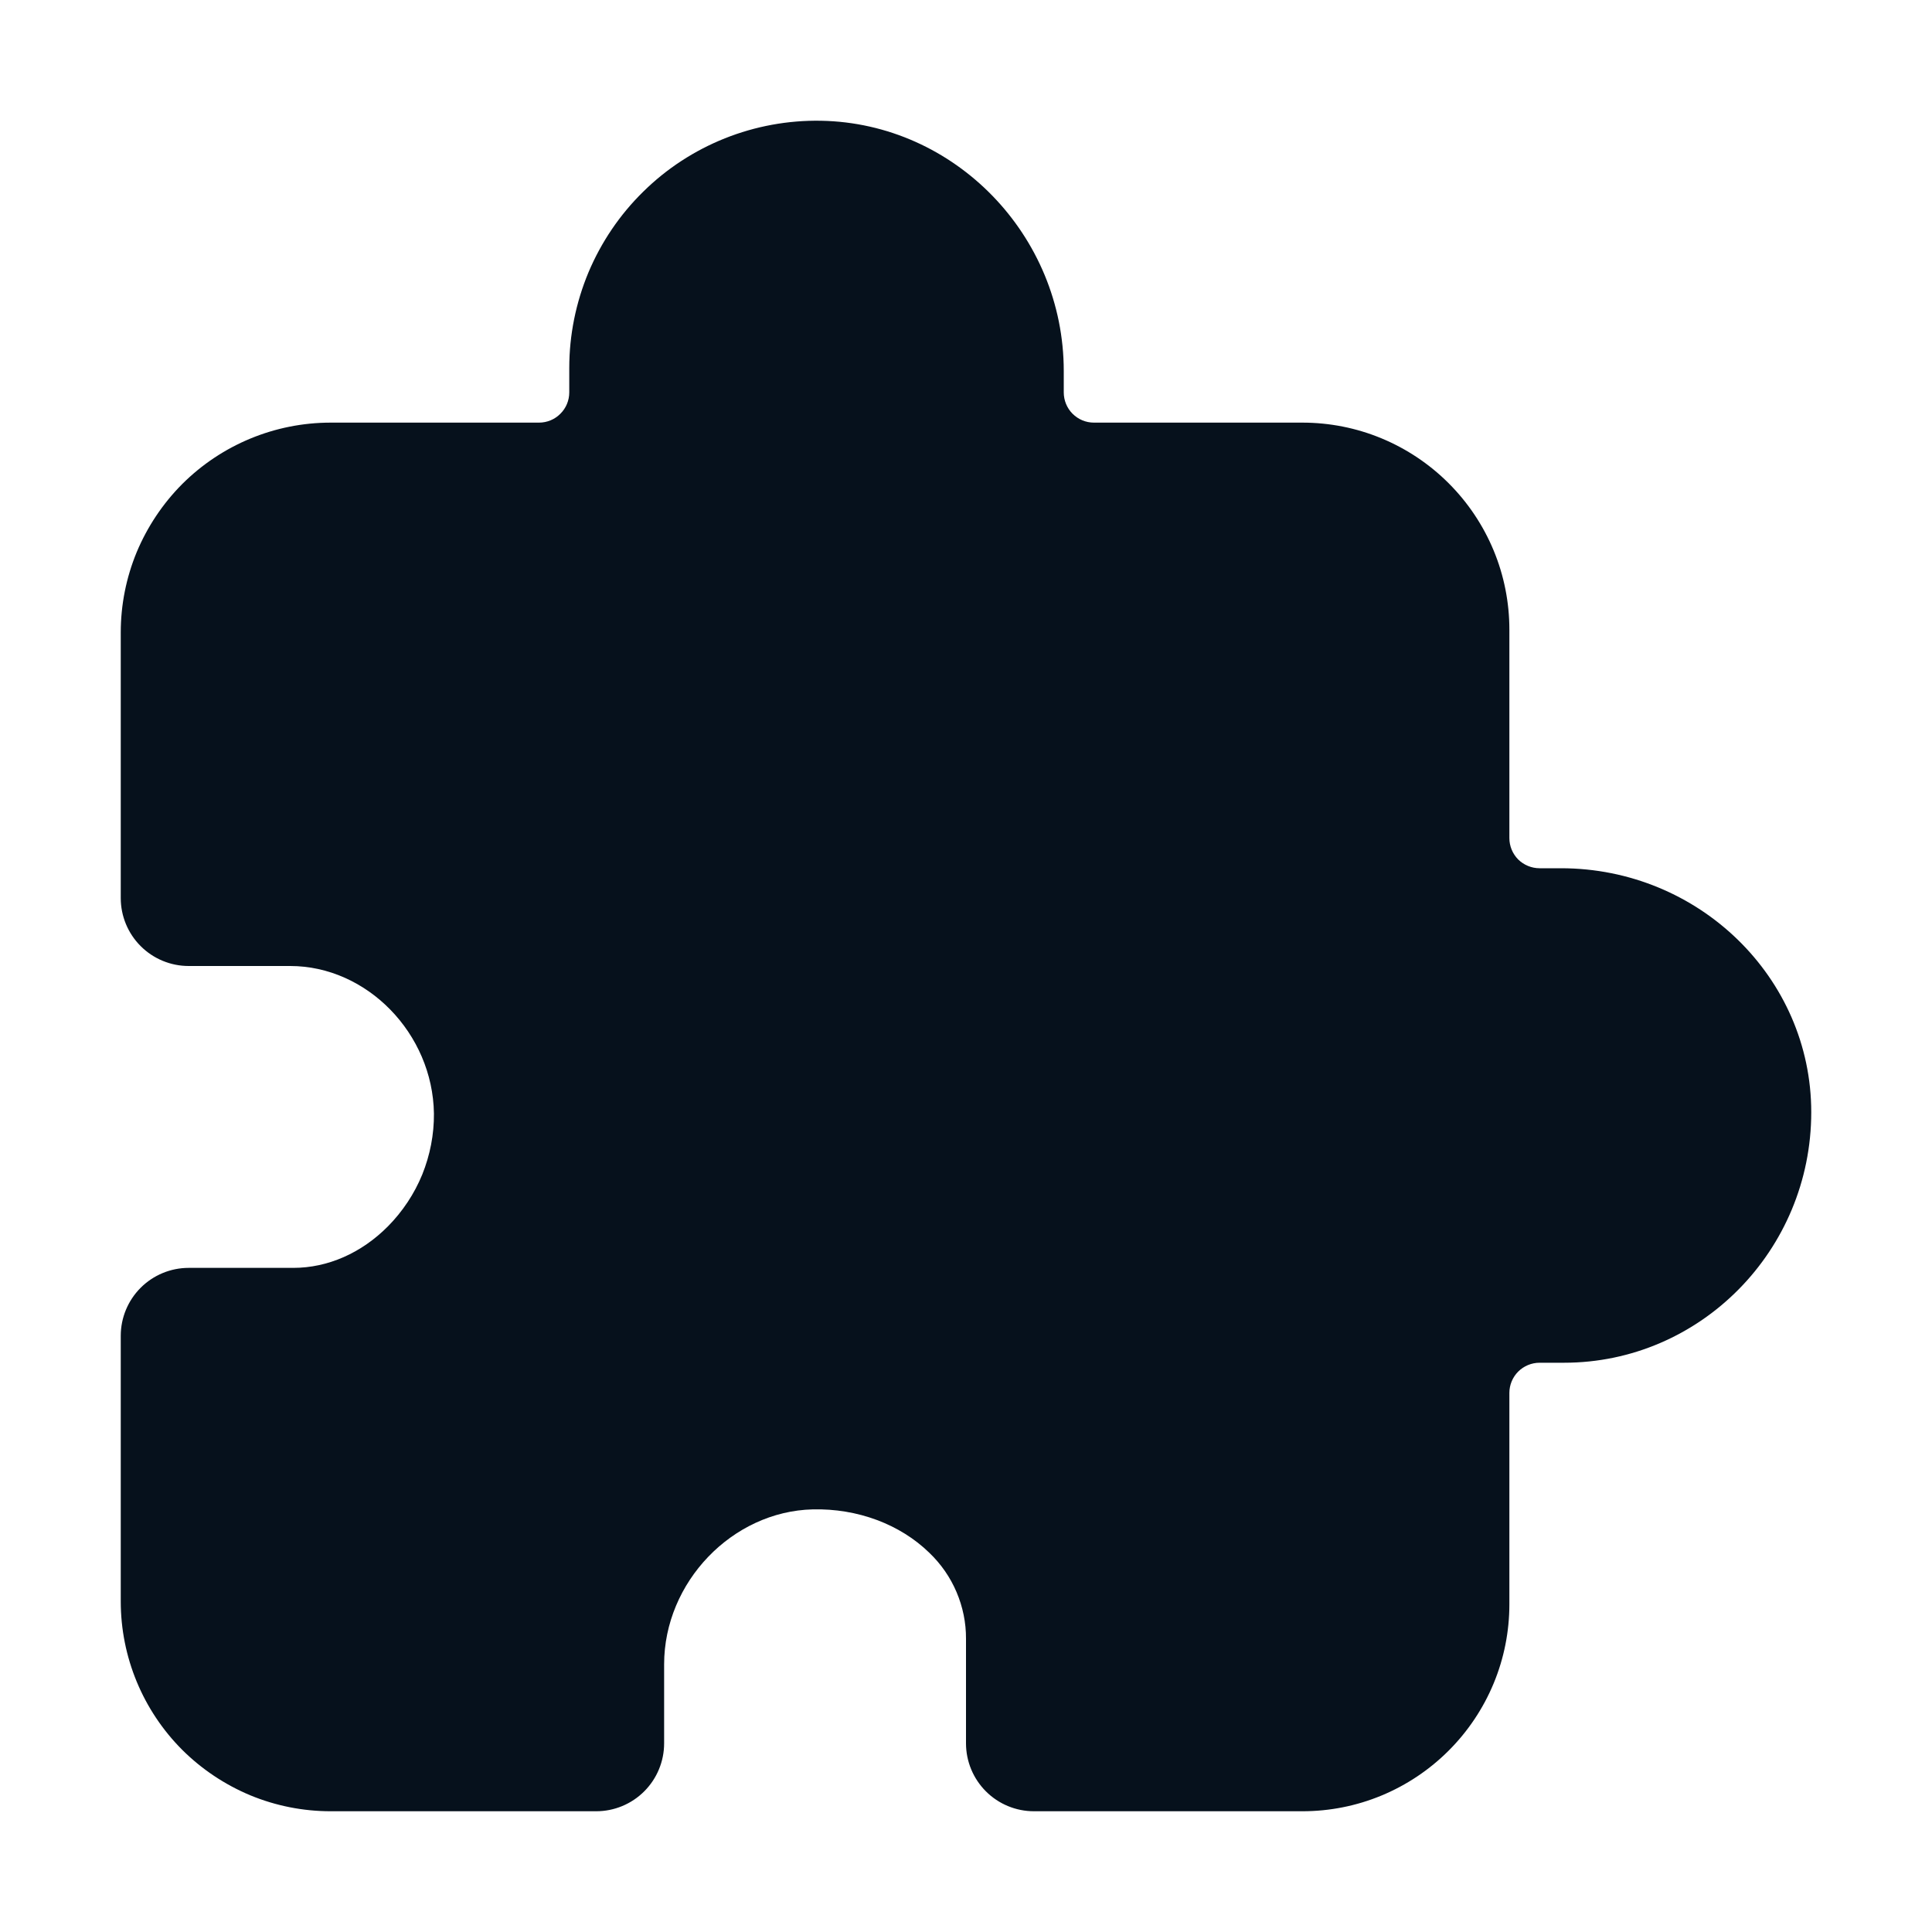 <svg width="20" height="20" viewBox="0 0 20 20" fill="none" xmlns="http://www.w3.org/2000/svg">
<path d="M13.482 18.75H10.703C10.517 18.75 10.338 18.676 10.206 18.544C10.074 18.412 10 18.233 10 18.047V16.965C10.001 16.798 9.967 16.634 9.902 16.481C9.837 16.328 9.741 16.19 9.621 16.075C9.317 15.778 8.875 15.614 8.414 15.625C7.58 15.645 6.875 16.379 6.875 17.229V18.047C6.875 18.233 6.801 18.412 6.669 18.544C6.537 18.676 6.358 18.75 6.172 18.75H3.423C3.137 18.75 2.855 18.694 2.591 18.585C2.328 18.475 2.088 18.315 1.886 18.114C1.479 17.706 1.25 17.154 1.25 16.577V13.828C1.25 13.642 1.324 13.463 1.456 13.331C1.588 13.199 1.767 13.125 1.953 13.125H3.036C3.393 13.125 3.741 12.972 4.016 12.695C4.168 12.541 4.289 12.359 4.371 12.159C4.452 11.958 4.494 11.743 4.492 11.527C4.48 10.699 3.799 10 3.004 10H1.953C1.767 10 1.588 9.926 1.456 9.794C1.324 9.662 1.25 9.483 1.25 9.297V6.548C1.25 6.262 1.306 5.98 1.415 5.716C1.525 5.453 1.685 5.213 1.886 5.011C2.294 4.604 2.846 4.375 3.423 4.375H5.58C5.663 4.375 5.743 4.342 5.801 4.283C5.86 4.225 5.893 4.145 5.893 4.062V3.809C5.893 3.469 5.961 3.133 6.092 2.819C6.224 2.506 6.416 2.222 6.659 1.984C6.901 1.745 7.189 1.558 7.504 1.432C7.82 1.306 8.158 1.244 8.498 1.25C9.884 1.274 11.012 2.437 11.012 3.841V4.062C11.012 4.145 11.045 4.225 11.103 4.283C11.162 4.342 11.241 4.375 11.324 4.375H13.482C13.764 4.375 14.042 4.43 14.302 4.538C14.562 4.646 14.798 4.804 14.997 5.003C15.196 5.202 15.354 5.438 15.462 5.698C15.57 5.958 15.625 6.237 15.625 6.518V8.676C15.625 8.759 15.658 8.838 15.716 8.897C15.775 8.955 15.855 8.988 15.938 8.988H16.159C17.587 8.988 18.75 10.121 18.75 11.513C18.75 12.943 17.602 14.107 16.191 14.107H15.938C15.855 14.107 15.775 14.14 15.716 14.199C15.658 14.257 15.625 14.337 15.625 14.419V16.607C15.625 16.888 15.57 17.167 15.462 17.427C15.354 17.687 15.196 17.923 14.997 18.122C14.798 18.321 14.562 18.479 14.302 18.587C14.042 18.695 13.764 18.75 13.482 18.75Z" fill="#06111C"/>
</svg>
